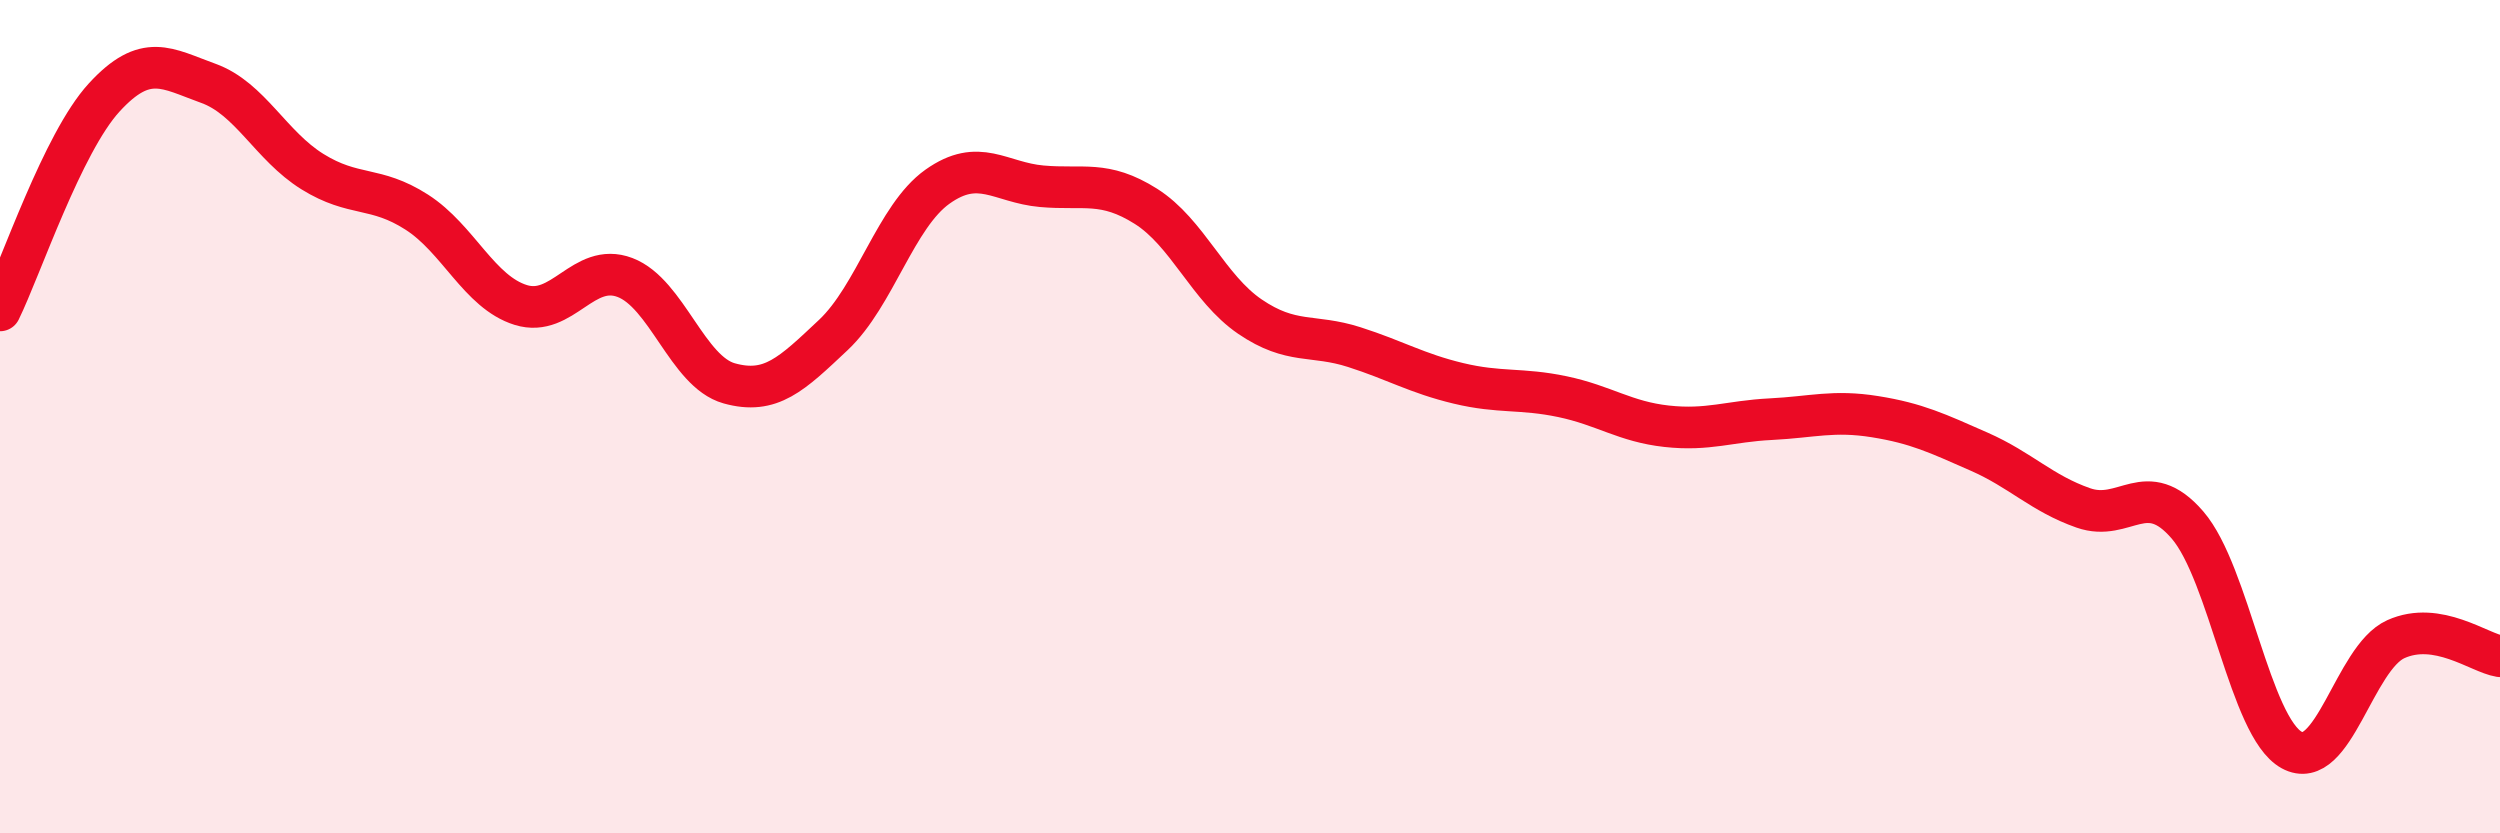 
    <svg width="60" height="20" viewBox="0 0 60 20" xmlns="http://www.w3.org/2000/svg">
      <path
        d="M 0,7.45 C 0.5,6.43 1.5,3.43 2.5,2.34 C 3.5,1.25 4,1.64 5,2 C 6,2.36 6.5,3.5 7.5,4.12 C 8.5,4.74 9,4.45 10,5.09 C 11,5.73 11.5,7.01 12.5,7.32 C 13.5,7.63 14,6.28 15,6.66 C 16,7.04 16.5,8.92 17.5,9.2 C 18.5,9.48 19,8.98 20,8.04 C 21,7.1 21.5,5.19 22.5,4.48 C 23.5,3.77 24,4.38 25,4.47 C 26,4.56 26.5,4.32 27.5,4.95 C 28.5,5.58 29,6.92 30,7.6 C 31,8.28 31.5,8.01 32.5,8.33 C 33.5,8.65 34,8.96 35,9.2 C 36,9.44 36.5,9.31 37.5,9.52 C 38.5,9.73 39,10.12 40,10.23 C 41,10.34 41.5,10.11 42.5,10.06 C 43.5,10.01 44,9.84 45,10 C 46,10.16 46.5,10.4 47.5,10.84 C 48.5,11.28 49,11.84 50,12.19 C 51,12.54 51.5,11.44 52.5,12.6 C 53.5,13.76 54,17.45 55,18 C 56,18.55 56.5,15.79 57.5,15.34 C 58.5,14.89 59.5,15.67 60,15.75L60 20L0 20Z"
        fill="#EB0A25"
        opacity="0.1"
        stroke-linecap="round"
        stroke-linejoin="round"
      />
      <path
        d="M 0,7.45 C 0.5,6.43 1.5,3.43 2.5,2.34 C 3.5,1.25 4,1.64 5,2 C 6,2.36 6.5,3.5 7.5,4.12 C 8.5,4.74 9,4.45 10,5.09 C 11,5.73 11.5,7.01 12.5,7.32 C 13.5,7.63 14,6.28 15,6.66 C 16,7.04 16.5,8.92 17.5,9.2 C 18.5,9.48 19,8.98 20,8.04 C 21,7.1 21.5,5.19 22.5,4.48 C 23.5,3.77 24,4.38 25,4.47 C 26,4.56 26.5,4.32 27.5,4.95 C 28.5,5.58 29,6.92 30,7.6 C 31,8.28 31.5,8.01 32.5,8.33 C 33.5,8.65 34,8.96 35,9.2 C 36,9.44 36.5,9.31 37.5,9.52 C 38.5,9.73 39,10.12 40,10.23 C 41,10.34 41.5,10.11 42.5,10.06 C 43.5,10.01 44,9.84 45,10 C 46,10.16 46.5,10.4 47.5,10.84 C 48.5,11.28 49,11.84 50,12.19 C 51,12.54 51.5,11.44 52.5,12.6 C 53.5,13.76 54,17.45 55,18 C 56,18.55 56.5,15.79 57.5,15.34 C 58.5,14.89 59.5,15.67 60,15.75"
        stroke="#EB0A25"
        stroke-width="1"
        fill="none"
        stroke-linecap="round"
        stroke-linejoin="round"
      />
    </svg>
  